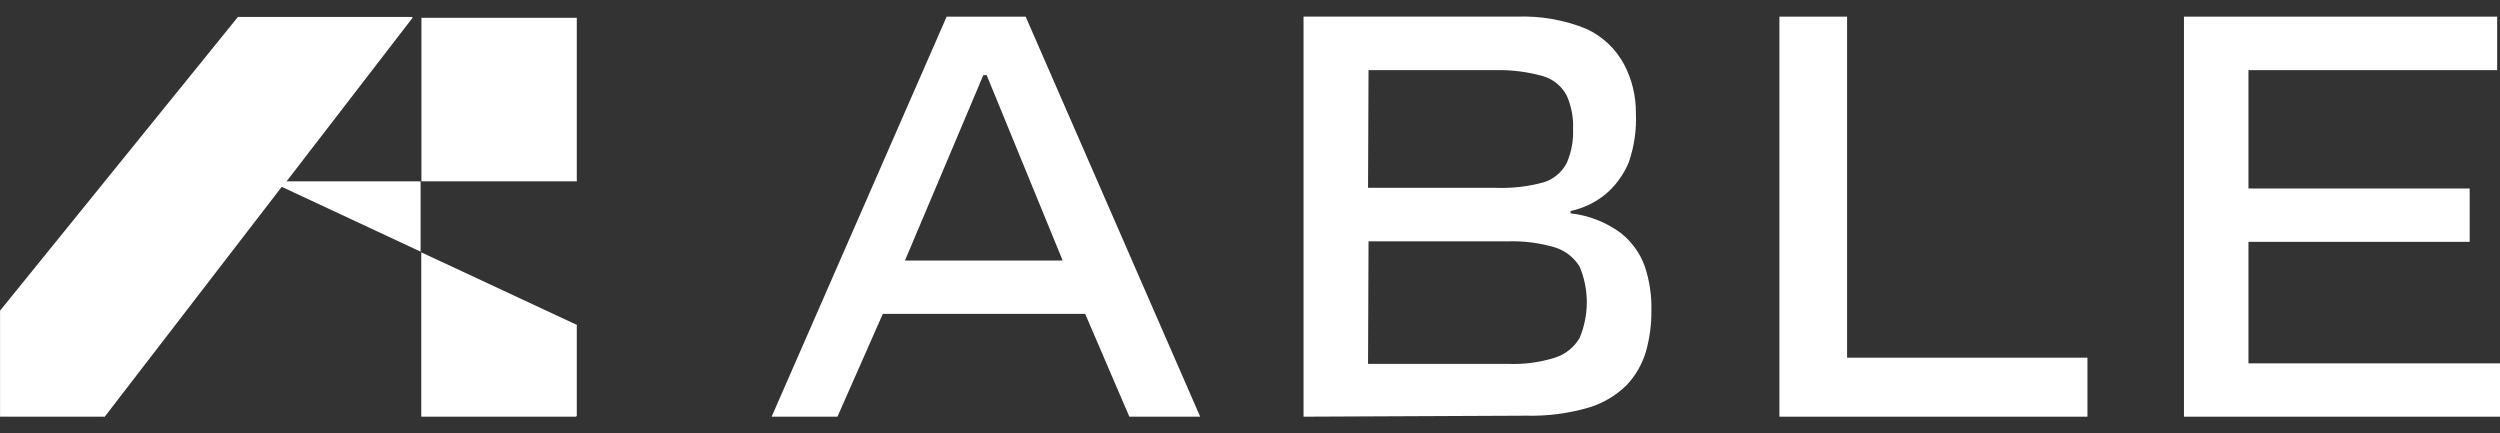 <svg width="150" height="26" viewBox="0 0 150 26" fill="none" xmlns="http://www.w3.org/2000/svg">
<rect x="0" y="0" width="150" height="26" fill="#333333" stroke="none"/>
<g id="logo">
<path id="Vector" d="M46.298 25.001L56.799 0.999H61.54L72.011 25.001H67.76L65.11 18.831H52.969L50.248 25.001H46.298ZM54.299 15.63H63.76L59.2 4.509H58.999L54.299 15.63Z" fill="white"/>
<path id="Vector_2" d="M78.212 25.001V0.998H90.993C92.423 0.942 93.848 1.191 95.174 1.728C96.142 2.173 96.939 2.921 97.444 3.859C97.922 4.768 98.166 5.782 98.154 6.809C98.197 7.797 98.054 8.784 97.734 9.719C97.428 10.471 96.944 11.137 96.324 11.66C95.716 12.154 95 12.497 94.234 12.66V12.8C95.318 12.922 96.353 13.326 97.234 13.97C97.894 14.488 98.397 15.181 98.684 15.97C98.973 16.837 99.109 17.747 99.084 18.66C99.09 19.485 98.978 20.307 98.754 21.101C98.532 21.848 98.138 22.533 97.604 23.101C96.961 23.737 96.171 24.204 95.304 24.461C94.085 24.812 92.821 24.974 91.553 24.941L78.212 25.001ZM82.082 11.27H89.763C90.725 11.306 91.686 11.195 92.614 10.94C92.915 10.848 93.194 10.696 93.435 10.493C93.676 10.29 93.873 10.041 94.014 9.759C94.284 9.128 94.41 8.445 94.384 7.759C94.415 7.073 94.289 6.388 94.014 5.759C93.872 5.478 93.675 5.228 93.434 5.026C93.194 4.823 92.914 4.671 92.614 4.579C91.687 4.313 90.727 4.188 89.763 4.209H82.112L82.082 11.27ZM82.082 21.831H90.433C91.401 21.876 92.369 21.751 93.294 21.461C93.924 21.264 94.457 20.835 94.784 20.261C95.064 19.587 95.208 18.865 95.208 18.135C95.208 17.406 95.064 16.683 94.784 16.01C94.445 15.448 93.911 15.032 93.284 14.84C92.368 14.571 91.416 14.45 90.463 14.48H82.112L82.082 21.831Z" fill="white"/>
<path id="Vector_3" d="M106.765 25.001V0.999H110.825V21.461H125.247V25.001H106.765Z" fill="white"/>
<path id="Vector_4" d="M131.038 25.001V0.999H149.83V4.209H134.908V11.31H148.18V14.51H134.908V21.801H150V25.001H131.038Z" fill="white"/>
<g id="Group 5">
<path id="Vector_5" d="M17.195 10.88L24.746 1.078V1.018H14.345C14.334 1.013 14.322 1.01 14.31 1.01C14.298 1.01 14.286 1.013 14.275 1.018L0.003 18.64C-0.001 18.66 -0.001 18.681 0.003 18.7V24.951V25.001H6.214C6.225 25.006 6.237 25.009 6.249 25.009C6.261 25.009 6.273 25.006 6.284 25.001L16.905 11.21L25.236 15.1V10.88H17.195Z" fill="white"/>
<path id="Vector_6" d="M25.286 25.001H34.557L34.607 24.951V19.561C34.613 19.55 34.617 19.538 34.617 19.526C34.617 19.513 34.613 19.501 34.607 19.491L25.276 15.14V24.951C25.273 24.96 25.273 24.969 25.274 24.977C25.276 24.986 25.28 24.994 25.286 25.001Z" fill="white"/>
<path id="Vector_7" d="M34.607 10.83V1.069C34.599 1.064 34.591 1.062 34.582 1.062C34.573 1.062 34.565 1.064 34.557 1.069H25.286V10.88H34.607C34.611 10.872 34.612 10.863 34.612 10.855C34.612 10.846 34.611 10.837 34.607 10.83Z" fill="white"/>
</g>
</g>
</svg>
